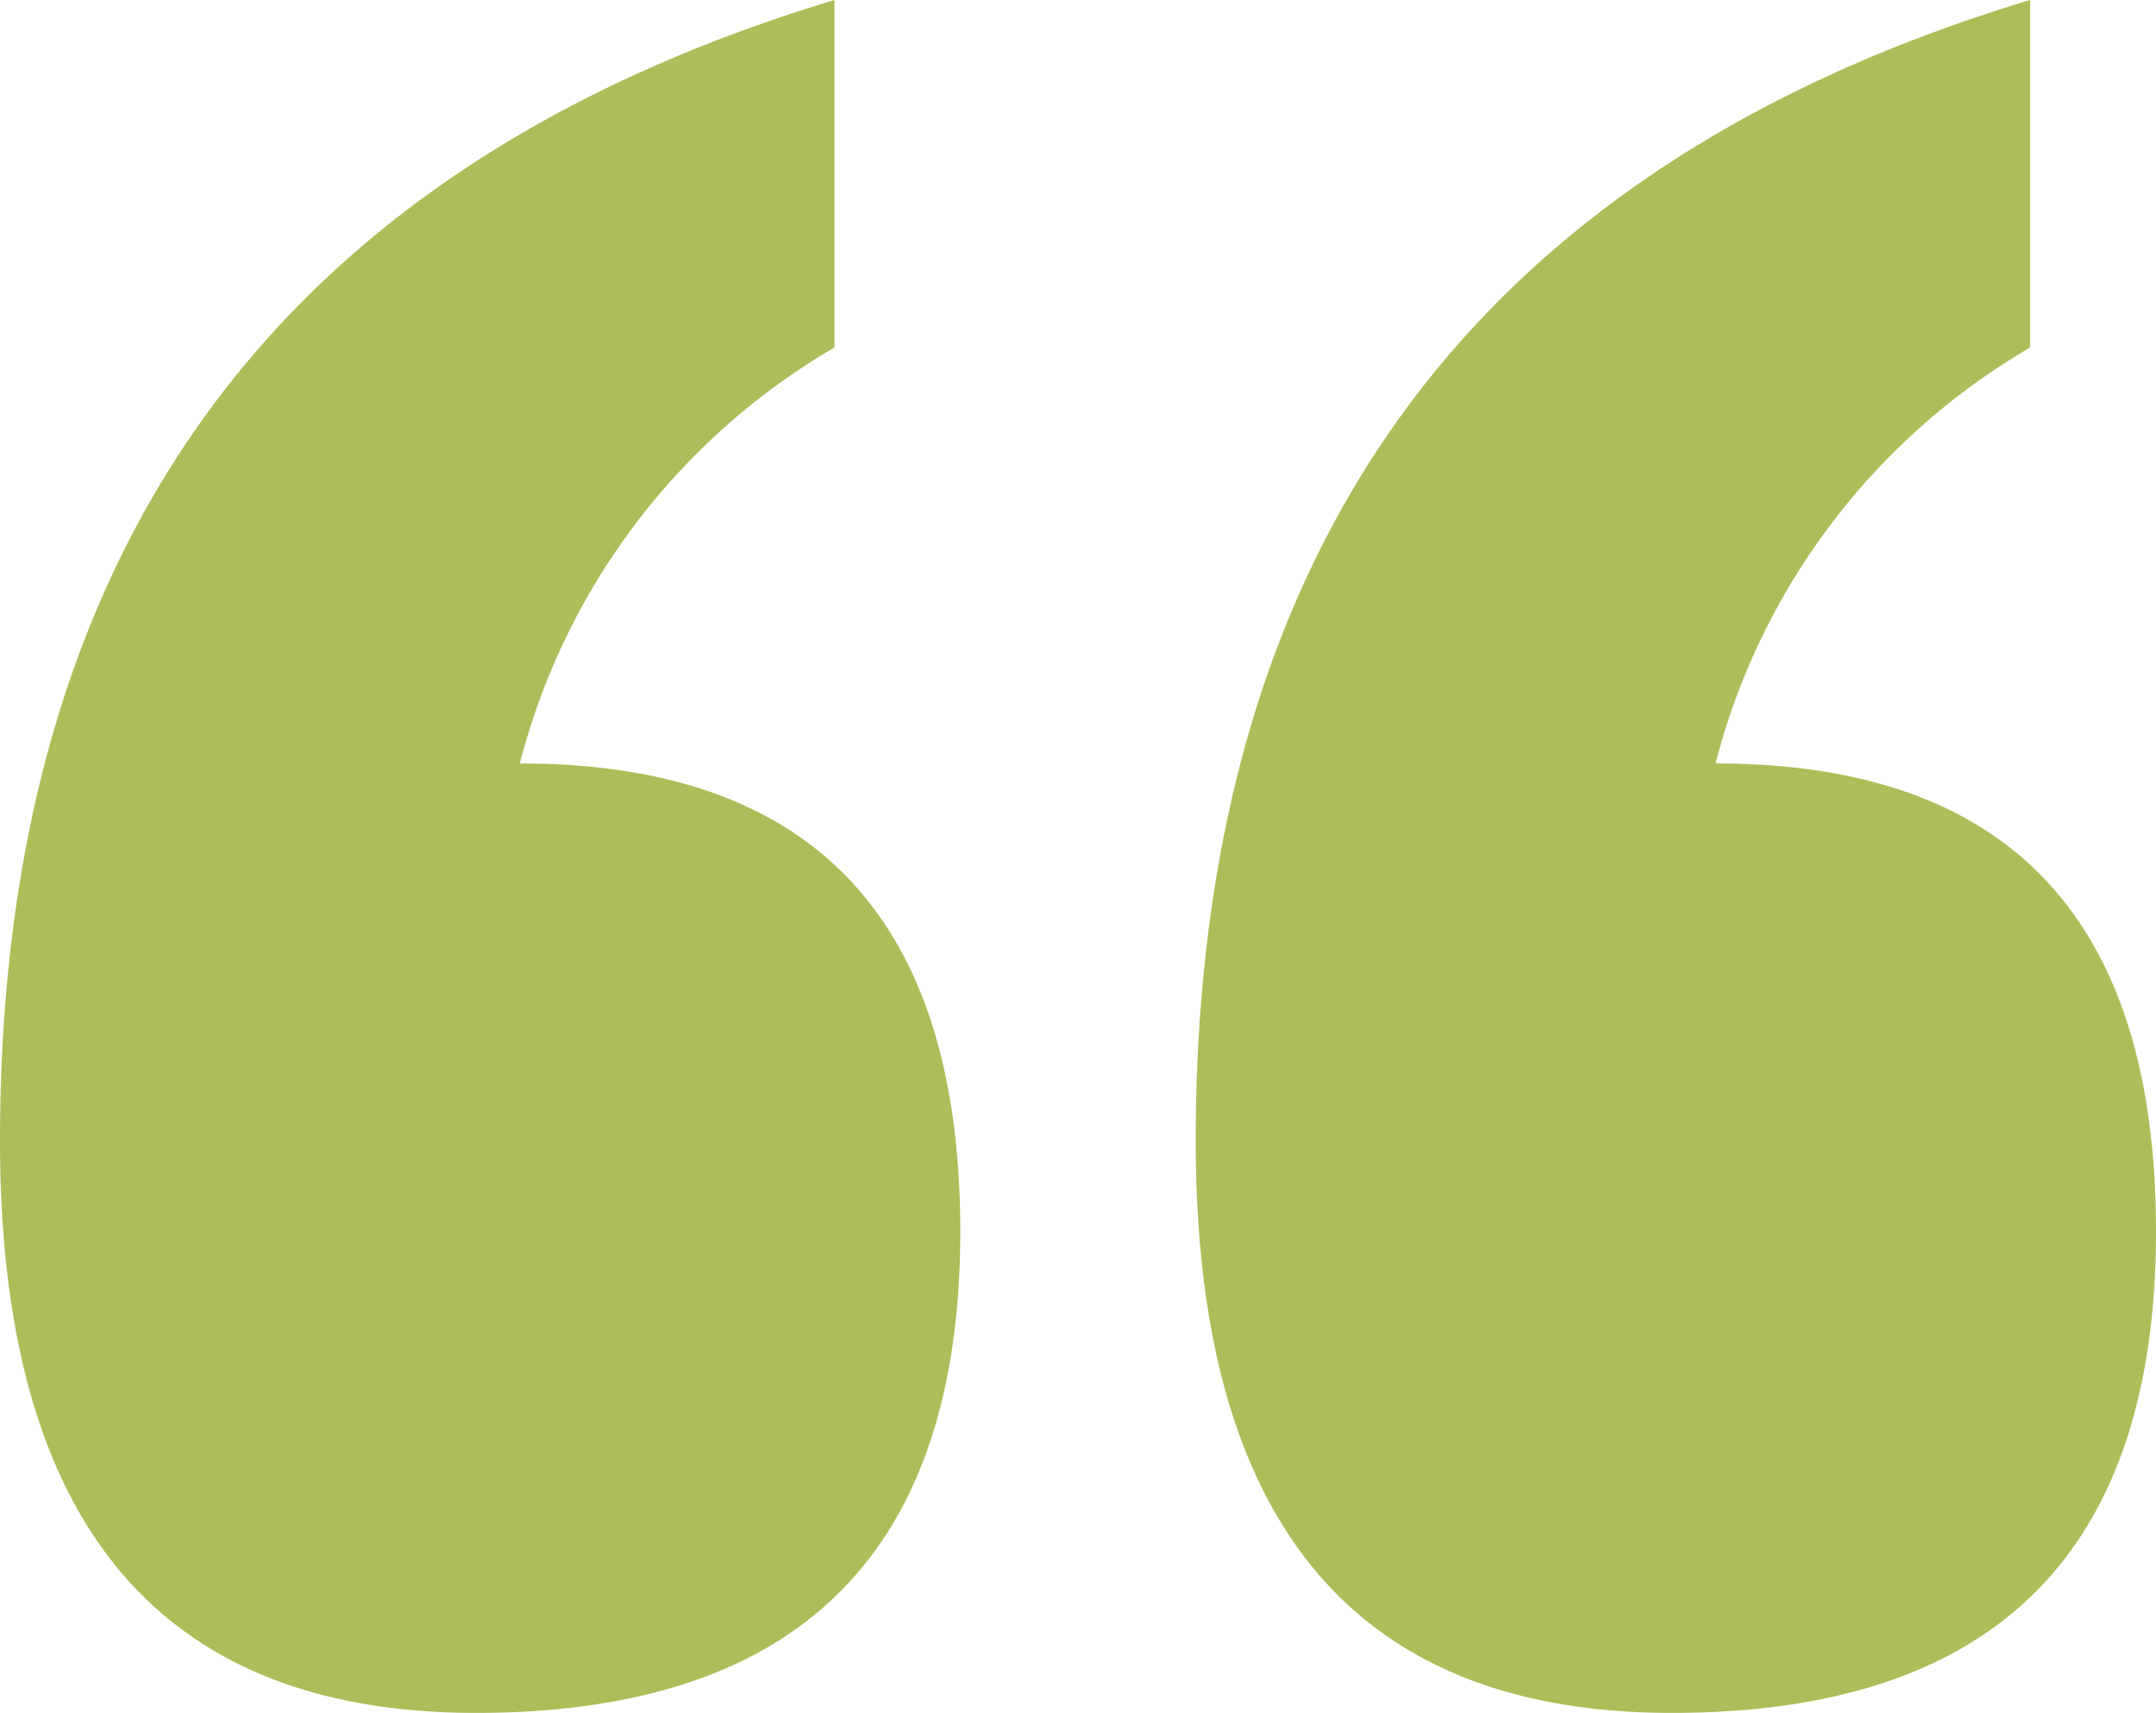 <svg xmlns="http://www.w3.org/2000/svg" viewBox="0 0 67.676 53.759"><path d="M63.726,0V10.906A21.238,21.238,0,0,0,53.85,23.96q13.826,0,13.826,14.685,0,15.115-15.2,15.114-14.943,0-14.943-17.948Q37.533,7.902,63.726,0Z" fill="#aebd5a"/><path d="M26.193,0V10.906A21.238,21.238,0,0,0,16.317,23.96q13.826,0,13.826,14.685,0,15.115-15.2,15.114Q0,53.759,0,35.811,0,7.902,26.193,0Z" fill="#aebd5a"/></svg>